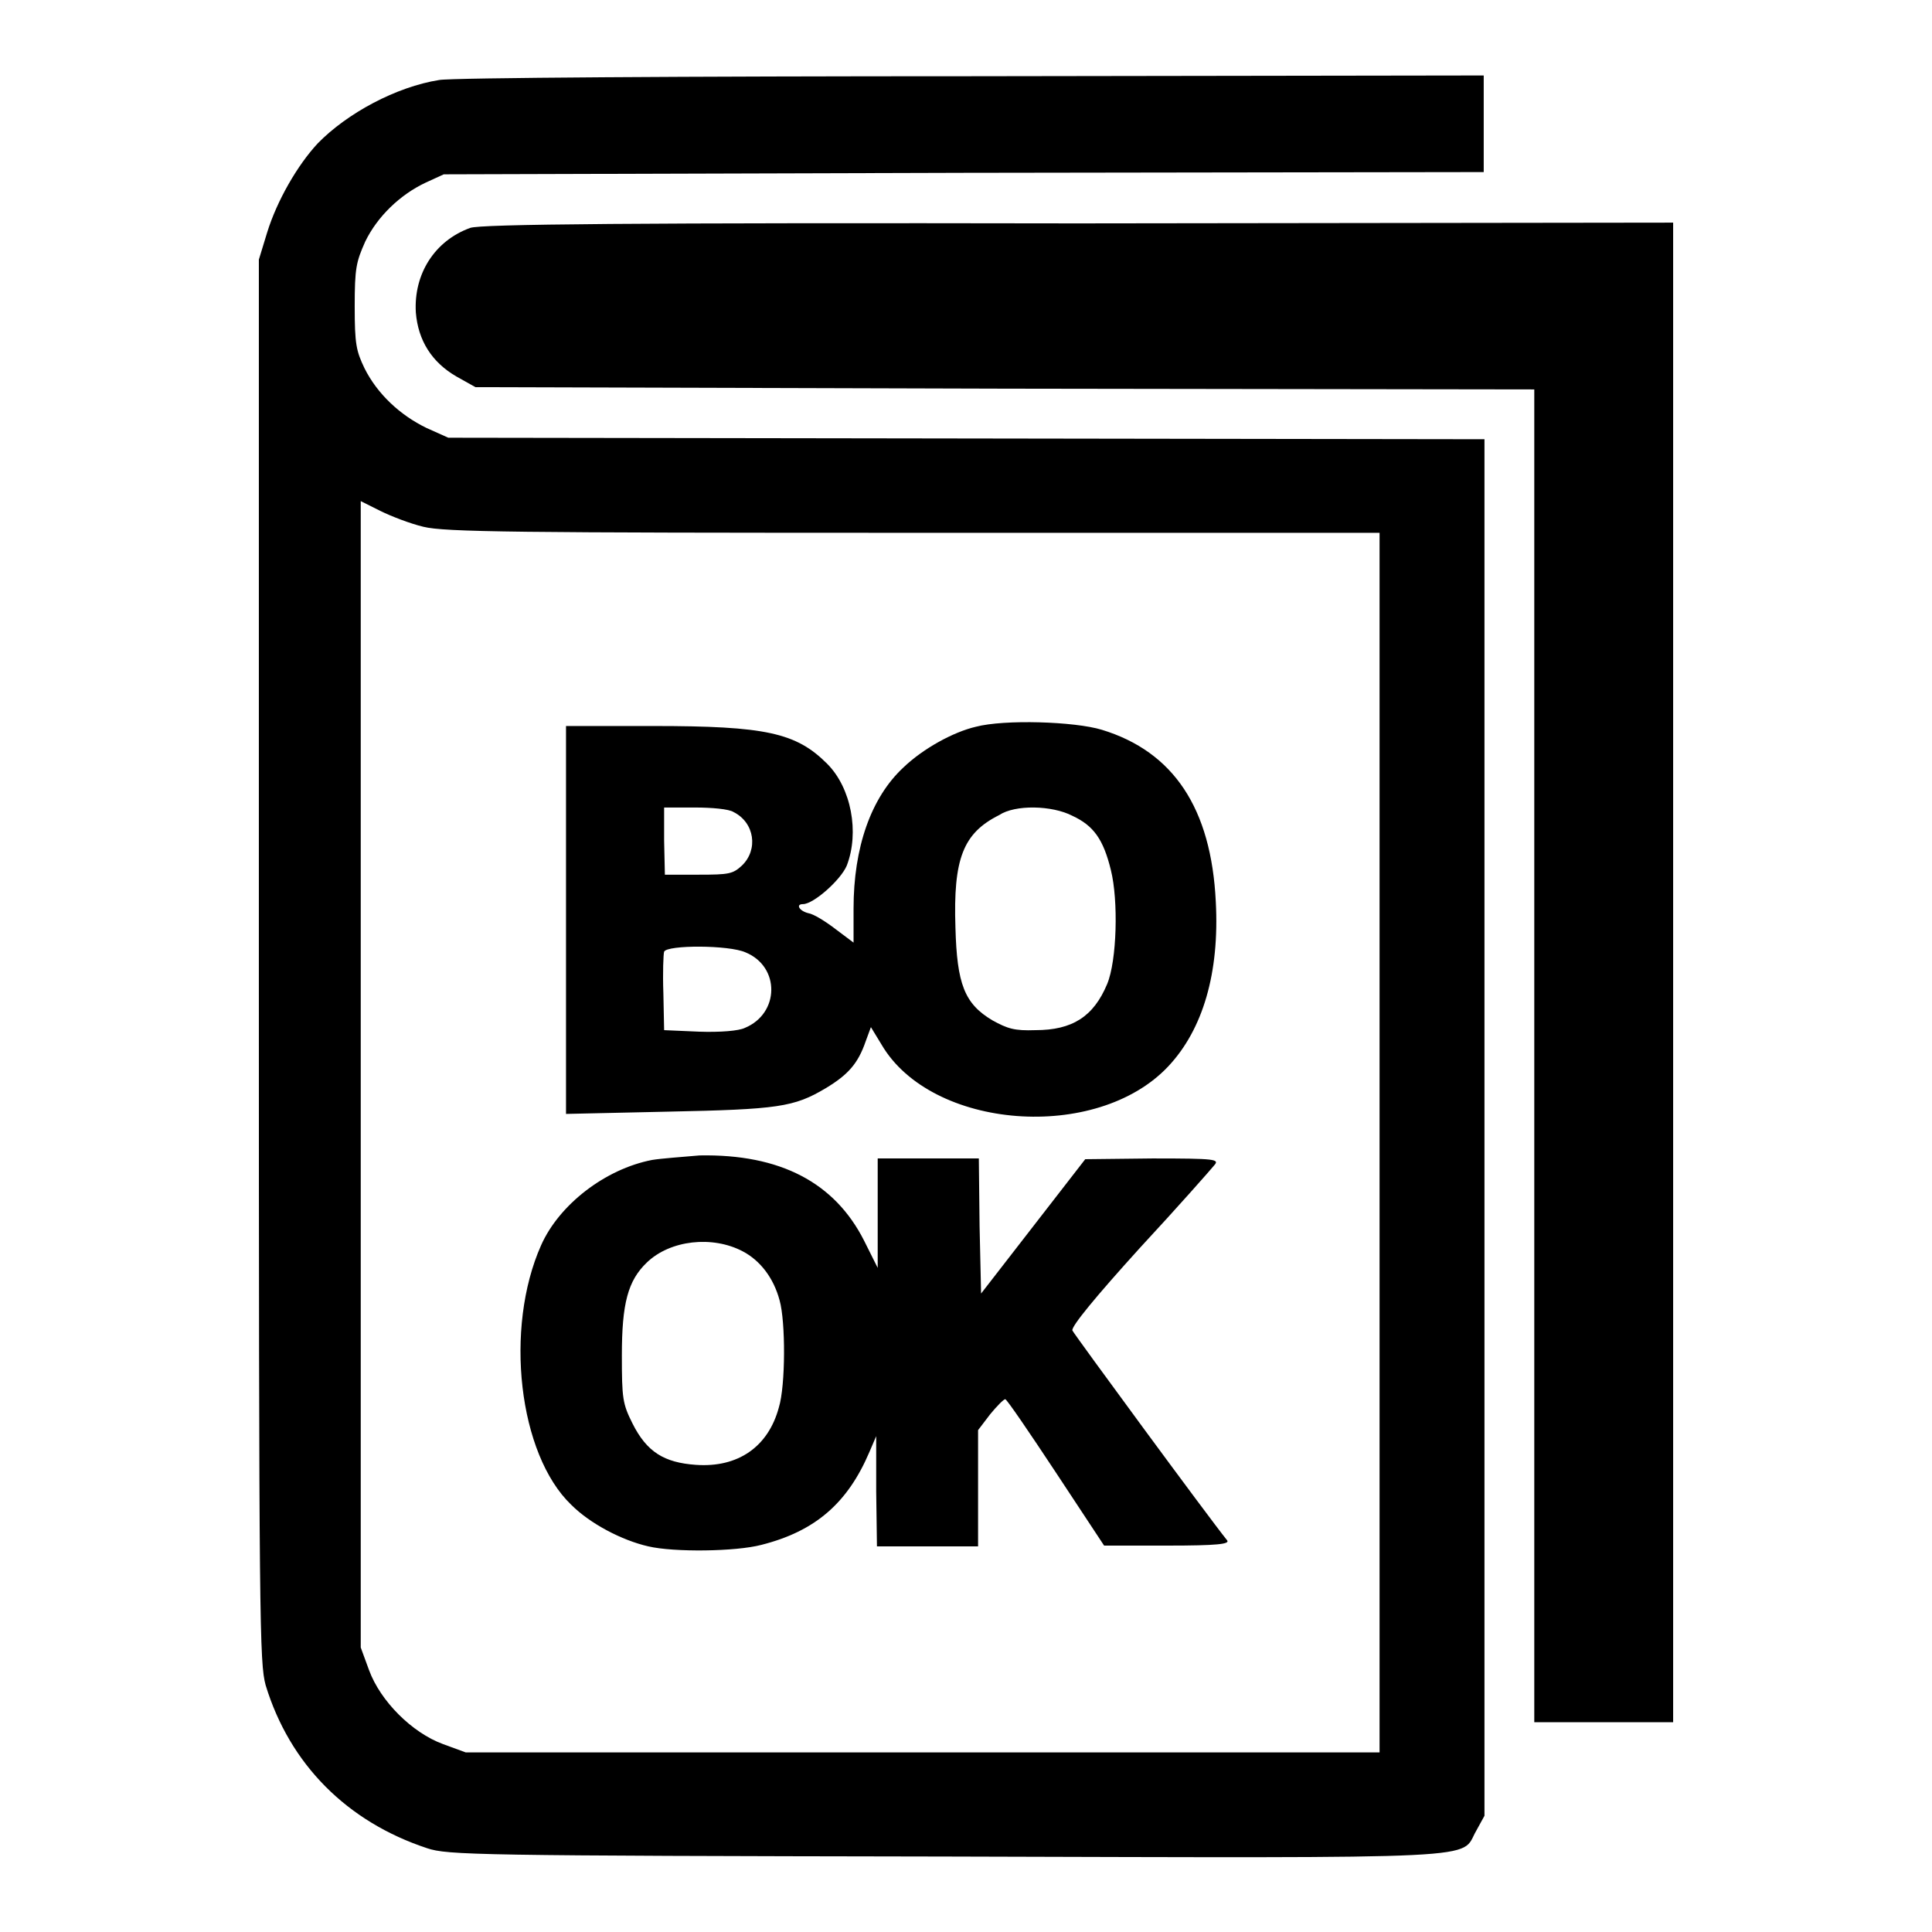 <?xml version="1.0" encoding="utf-8"?>
<!-- Svg Vector Icons : http://www.onlinewebfonts.com/icon -->
<!DOCTYPE svg PUBLIC "-//W3C//DTD SVG 1.1//EN" "http://www.w3.org/Graphics/SVG/1.1/DTD/svg11.dtd">
<svg version="1.1" xmlns="http://www.w3.org/2000/svg" xmlns:xlink="http://www.w3.org/1999/xlink" x="0px" y="0px" viewBox="0 0 256 256" enable-background="new 0 0 256 256" xml:space="preserve">
<g><g><g><path fill="#000000" d="M58.2,10.6C52.5,11.5,46,15,42.1,19c-2.7,2.9-5.4,7.6-6.7,11.8l-1.1,3.6v92.9c0,88.7,0.1,93,0.9,96c3.2,10.5,10.8,18.1,21.4,21.6c2.7,0.9,6.3,1,68.7,1.1c73.4,0.2,68.1,0.4,70.3-3.4l1.1-2v-91.1V58.2L128,58.1L59.4,58l-2.9-1.3c-3.5-1.7-6.5-4.5-8.2-7.9c-1.1-2.3-1.3-3.2-1.3-8.2c0-5.1,0.2-5.9,1.4-8.6c1.6-3.3,4.6-6.2,8-7.8l2.4-1.1l68.9-0.2l68.9-0.1v-6.4V10l-67.8,0.1C91.4,10.1,59.7,10.3,58.2,10.6z M56.1,69.8c2.8,0.7,12.3,0.8,65,0.8h61.7v80.8v80.8h-60.5H61.7l-3-1.1c-4.1-1.5-8.3-5.7-9.8-9.8l-1.1-3v-75.9V66.4l2.6,1.3C51.8,68.4,54.4,69.4,56.1,69.8z"/><path fill="#000000" d="M129.3,96.3c-3,0.7-7,2.9-9.6,5.4c-4.3,4-6.6,10.6-6.6,18.7v4.5l-2.4-1.8c-1.3-1-2.9-2-3.6-2.1c-1.2-0.3-1.7-1.2-0.7-1.2c1.4,0,5-3.2,5.8-5.1c1.7-4.4,0.6-10.3-2.6-13.5c-4.1-4.1-8.1-5-23-5H75v25.7v25.7l13.5-0.3c14.6-0.3,16.7-0.6,20.9-3.1c3-1.8,4.3-3.3,5.3-6.2l0.7-1.9l1.4,2.3c6.6,11.3,28.5,13,38,2.9c4.6-4.9,6.8-12.4,6.3-21.8c-0.6-12.4-5.6-19.9-15.1-22.8C142.4,95.6,133.1,95.3,129.3,96.3z M97.2,107.6c2.8,1.4,3.3,5,1.1,7.1c-1.2,1.1-1.7,1.2-5.7,1.2h-4.5l-0.1-4.5L88,107h4.1C94.3,107,96.6,107.2,97.2,107.6z M142.1,108.1c2.8,1.3,4.1,3.1,5.1,7.2c1,4,0.8,12-0.5,15.1c-1.8,4.3-4.6,6.1-9.5,6.1c-2.8,0.1-3.7-0.2-5.7-1.3c-3.7-2.2-4.7-4.8-4.9-12.3c-0.3-9.1,1-12.5,5.8-14.9C134.5,106.6,139.4,106.7,142.1,108.1z M98.8,126.2c4.6,1.9,4.5,8.1-0.1,10c-0.8,0.4-3.3,0.6-6.1,0.5l-4.6-0.2l-0.1-4.9c-0.1-2.7,0-5.2,0.1-5.5C88.4,125.2,96.6,125.2,98.8,126.2z"/><path fill="#000000" d="M86.4,153.7c-6.2,1.2-12.3,5.9-14.7,11.3c-4.9,11-3,27.7,4,34.4c2.5,2.5,6.7,4.7,10.2,5.5c3.4,0.8,11.6,0.7,15-0.2c7.1-1.8,11.4-5.5,14.3-12.3l0.9-2.1v7.3l0.1,7.3h6.7h6.7v-7.7v-7.7l1.6-2.1c0.9-1.1,1.8-2,2-2c0.2,0,3.2,4.4,6.7,9.7l6.4,9.7h8.4c6.6,0,8.3-0.2,7.9-0.7c-2.5-3.1-20.2-27.2-20.5-27.8c-0.2-0.5,3.1-4.5,8.9-10.9c5.1-5.5,9.5-10.5,9.9-11c0.7-0.8,0.2-0.9-8.2-0.9l-8.9,0.1l-6.9,8.9l-6.9,8.9l-0.2-8.9l-0.1-9h-6.7h-6.7v7.2v7.3l-1.8-3.6c-3.9-7.7-11.1-11.5-21.8-11.3C90.4,153.3,87.6,153.5,86.4,153.7z M98.4,165.8c2.3,1.2,4.1,3.5,4.9,6.5c0.8,2.8,0.8,11.3-0.1,14.2c-1.4,5.2-5.4,8-11,7.6c-4.2-0.3-6.5-1.7-8.4-5.5c-1.3-2.6-1.4-3.3-1.4-9c0-6.9,0.8-9.9,3.3-12.3C88.8,164.3,94.4,163.7,98.4,165.8z"/><path fill="#000000" d="M62.3,30.2c-4.7,1.7-7.5,6.1-7.2,11.2c0.3,3.7,2.1,6.6,5.4,8.5l2.5,1.4l70.2,0.2l70.1,0.1v88.3v88.3h9.2h9.2v-99.3V29.5l-78.9,0.1C83.5,29.5,63.6,29.7,62.3,30.2z"/></g></g></g>
</svg>